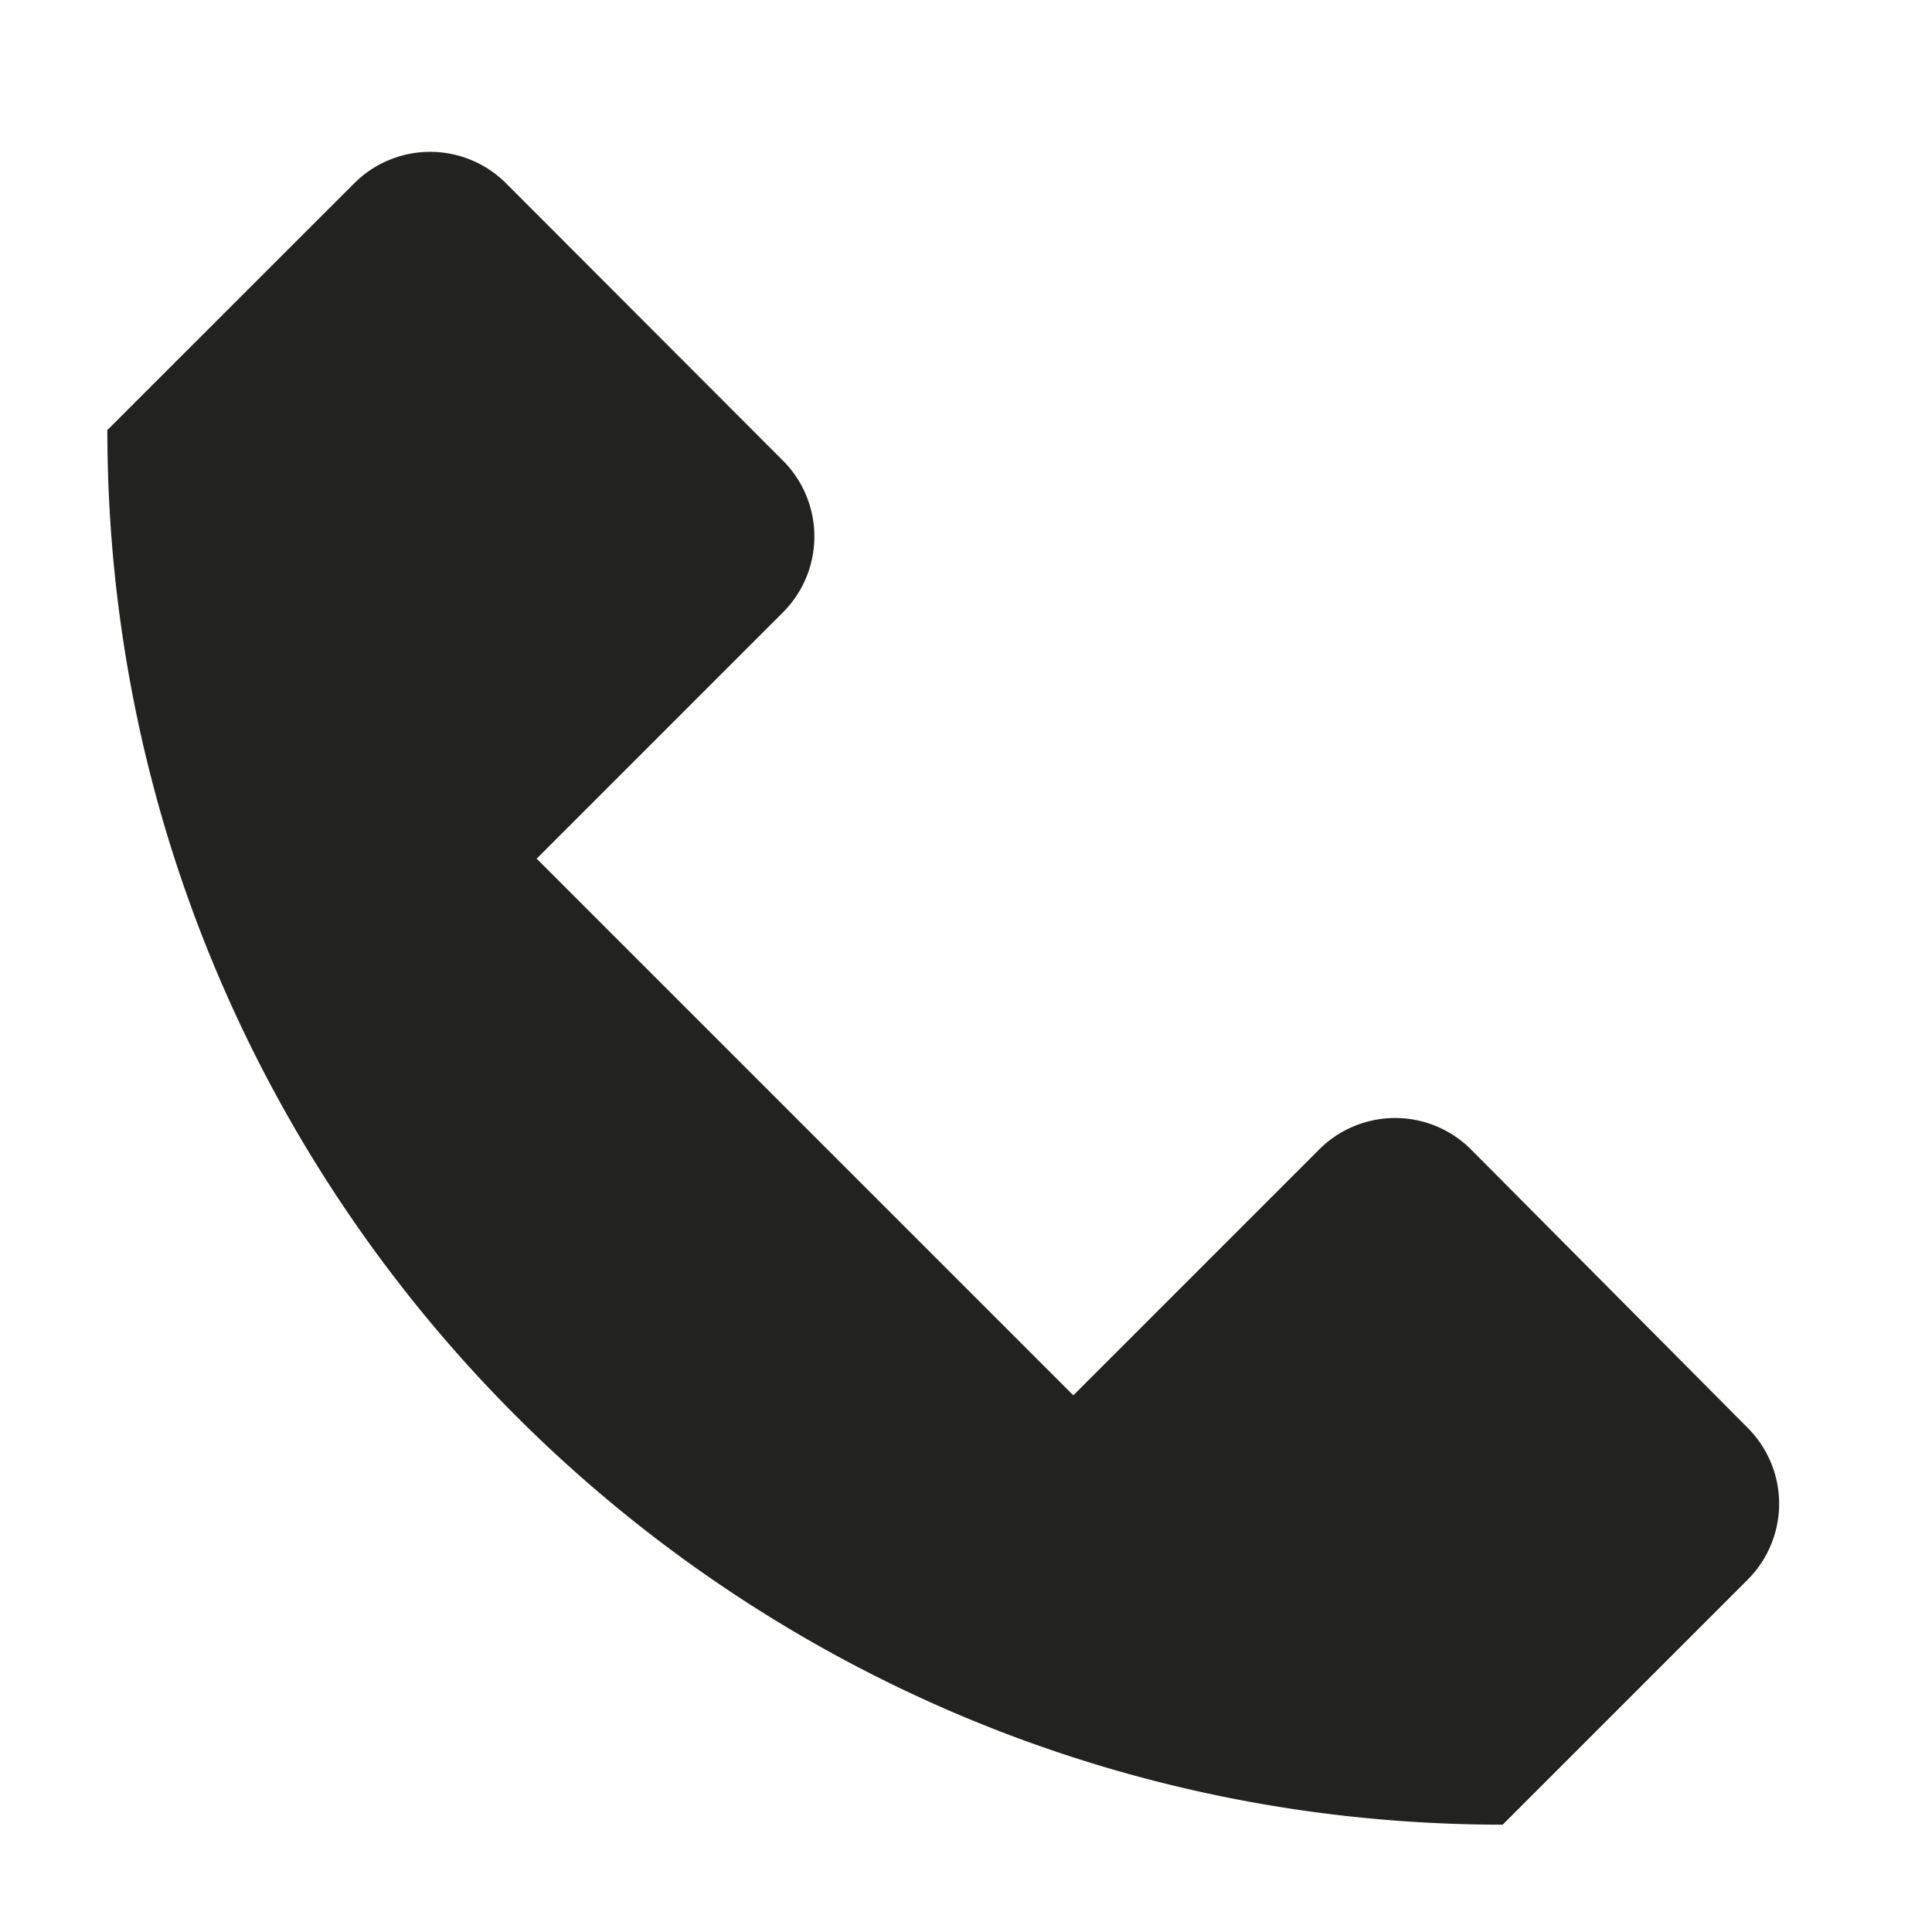 <svg xmlns="http://www.w3.org/2000/svg" width="18" height="18"><path fill="#222221" fill-rule="evenodd" d="M14 17l2.283-2.283a1 1 0 0 0 .002-1.412l-2.578-2.594a1 1 0 0 0-1.416-.002L10 13 5 8l2.294-2.294a1 1 0 0 0 .001-1.414l-2.58-2.584a1 1 0 0 0-1.415 0L1.004 4.003 1 4c0 7.18 5.82 13 13 13z"/></svg>